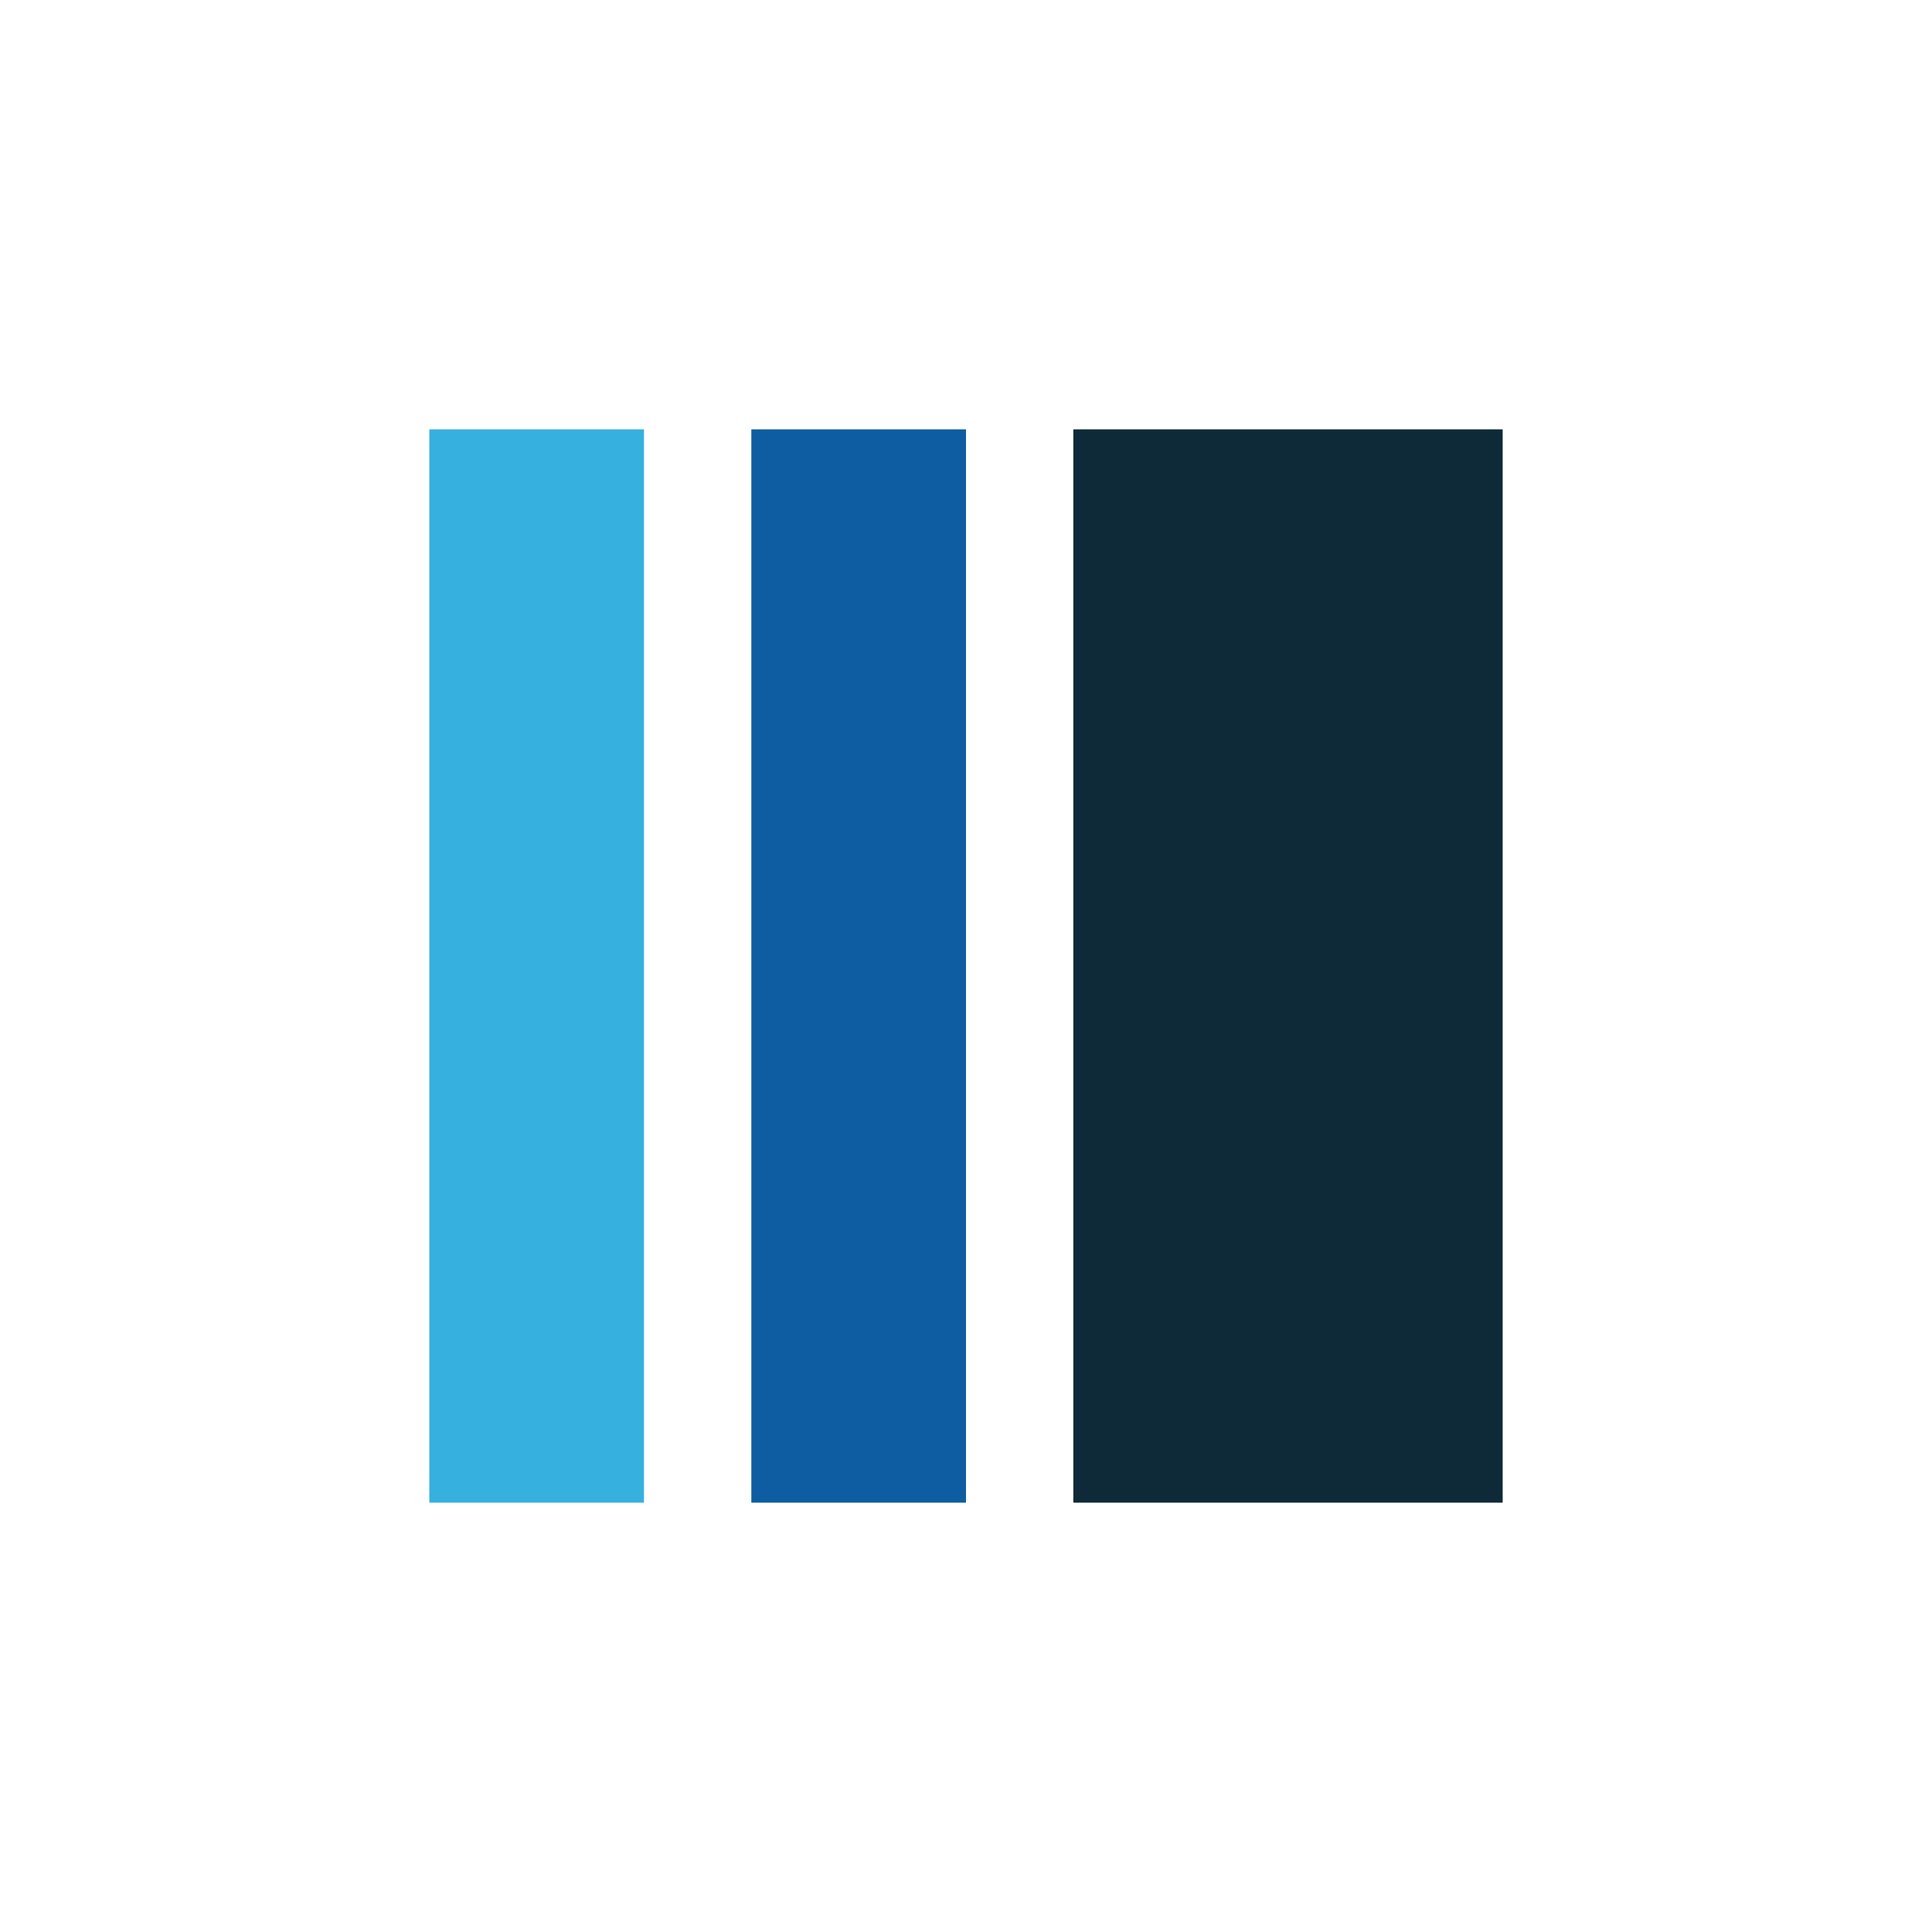<svg xmlns="http://www.w3.org/2000/svg" width="18" height="18"><path fill="#fff" d="M0 0h18v18H0z"/><path fill="#36B0DF" d="M4 4h2v10H4z"/><path fill="#0E5DA2" d="M7 4h2v10H7z"/><path fill="#0E2A38" d="M10 4h4v10h-4z"/></svg>